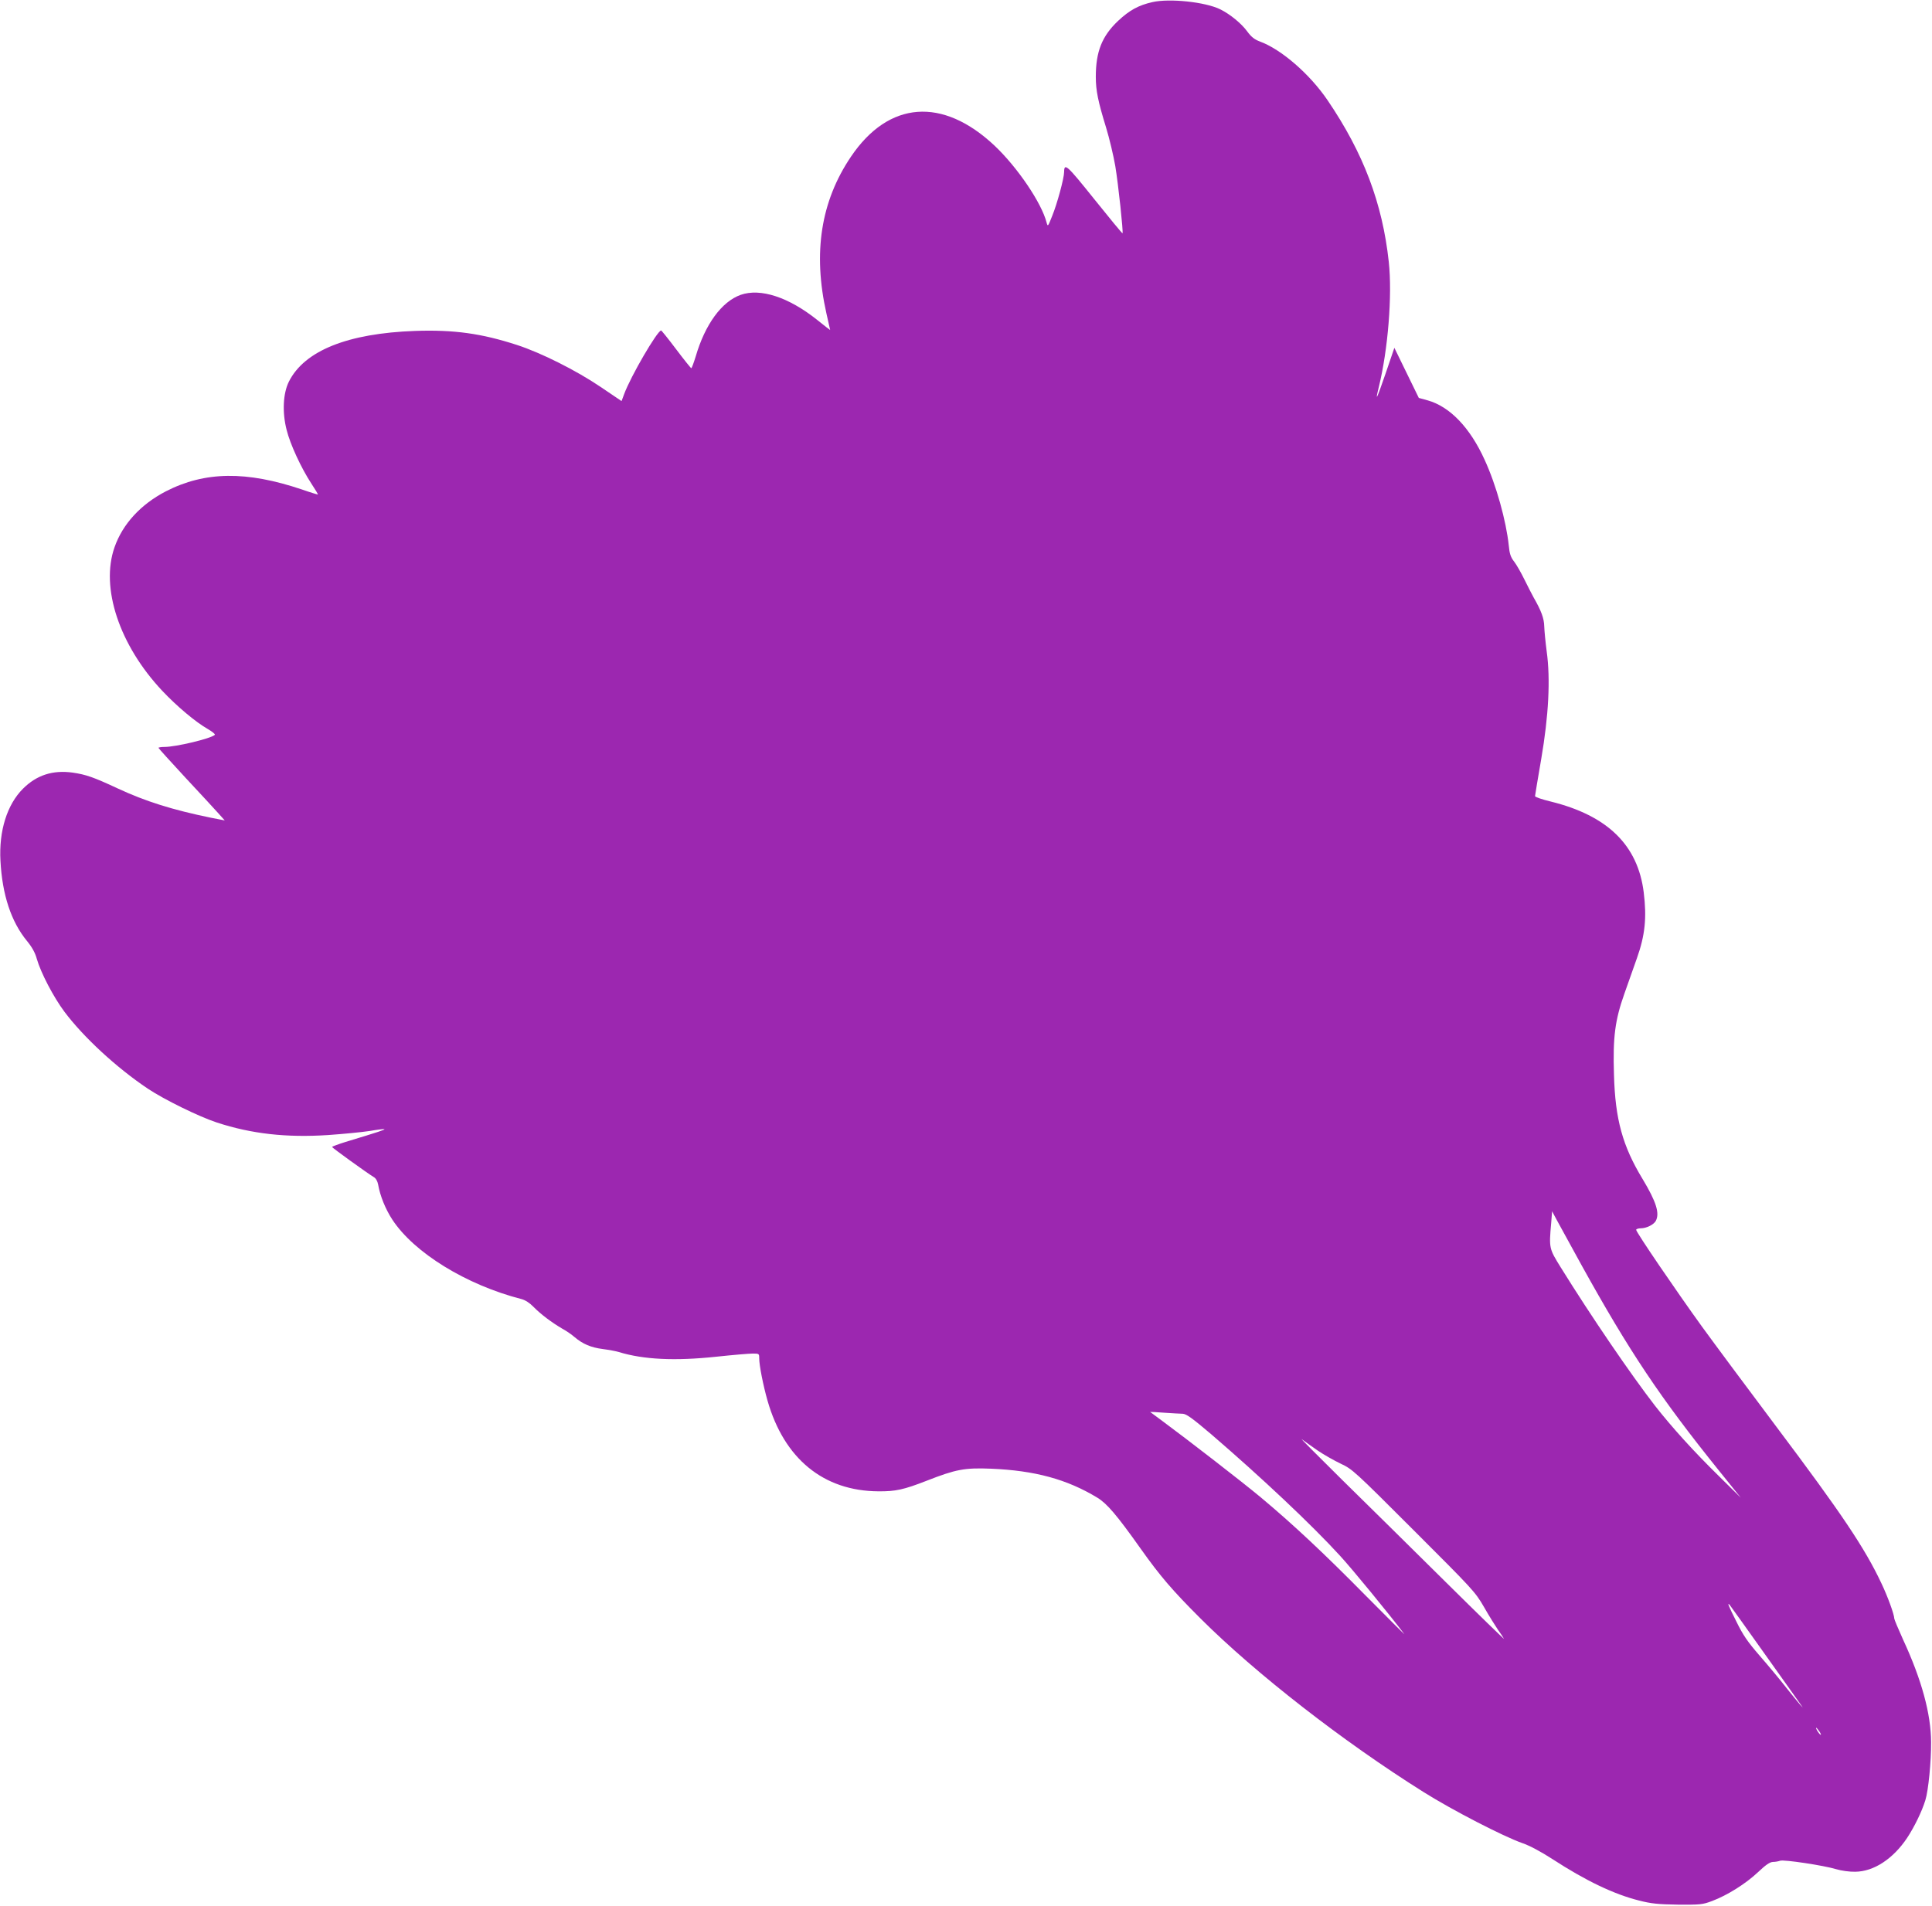 <?xml version="1.0" standalone="no"?>
<!DOCTYPE svg PUBLIC "-//W3C//DTD SVG 20010904//EN"
 "http://www.w3.org/TR/2001/REC-SVG-20010904/DTD/svg10.dtd">
<svg version="1.0" xmlns="http://www.w3.org/2000/svg"
 width="1280pt" height="1263pt" viewBox="0 0 1280 1263"
 preserveAspectRatio="xMidYMid meet">
<g transform="translate(0,1263) scale(0.1,-0.1)"
fill="#9c27b0" stroke="none">
<path d="M7635 12616 c-93 -21 -152 -54 -227 -124 -107 -101 -148 -204 -148
-371 0 -91 15 -164 68 -336 22 -72 49 -186 61 -255 20 -120 54 -440 48 -446
-2 -2 -86 100 -187 226 -182 227 -199 243 -200 180 0 -40 -46 -211 -79 -291
-28 -71 -29 -73 -37 -44 -33 130 -193 366 -344 509 -345 325 -702 298 -952
-72 -200 -296 -253 -637 -163 -1038 14 -60 25 -110 25 -111 0 -1 -39 29 -86
67 -189 151 -376 212 -507 166 -126 -45 -236 -196 -298 -409 -13 -42 -26 -77
-29 -77 -3 0 -48 56 -100 125 -52 69 -97 125 -100 125 -26 -3 -201 -303 -245
-422 l-17 -46 -139 94 c-161 109 -394 226 -554 278 -234 76 -417 102 -675 93
-447 -16 -733 -131 -836 -336 -39 -78 -45 -204 -15 -320 23 -94 96 -252 164
-356 25 -38 45 -71 43 -72 -1 -1 -48 13 -105 33 -368 124 -643 121 -902 -12
-166 -86 -286 -216 -340 -370 -95 -269 32 -650 316 -952 97 -103 222 -208 303
-254 29 -17 50 -34 45 -38 -27 -25 -258 -80 -334 -80 -21 0 -39 -3 -39 -6 0
-3 80 -91 177 -196 97 -104 196 -211 219 -237 l43 -48 -92 18 c-254 52 -432
108 -617 194 -161 75 -210 92 -299 105 -131 18 -238 -16 -329 -107 -105 -105
-160 -279 -149 -478 12 -225 71 -403 175 -530 34 -41 55 -79 66 -120 27 -93
110 -252 183 -350 126 -168 344 -370 553 -510 108 -72 338 -185 457 -224 229
-75 460 -101 736 -83 100 7 224 19 276 27 52 9 96 14 98 12 3 -4 -31 -16 -259
-85 -48 -15 -88 -30 -88 -33 0 -5 228 -170 277 -200 13 -7 24 -27 28 -48 13
-76 49 -164 94 -233 144 -220 490 -433 856 -527 26 -7 55 -26 80 -52 47 -48
120 -103 190 -144 28 -15 65 -41 83 -57 52 -44 107 -68 185 -78 39 -5 88 -14
107 -20 164 -50 372 -60 645 -31 111 12 220 21 243 21 41 0 42 -1 42 -32 0
-46 26 -178 55 -280 110 -385 371 -599 735 -601 113 -1 168 11 319 70 194 76
252 87 426 80 291 -12 504 -70 705 -192 64 -39 129 -115 285 -335 132 -186
210 -277 399 -466 367 -366 944 -815 1476 -1149 192 -121 530 -295 655 -339
50 -17 124 -57 200 -106 220 -143 407 -233 575 -275 78 -20 124 -25 255 -27
150 -1 164 0 228 24 101 38 222 114 303 190 53 50 79 68 100 69 16 0 37 4 48
8 22 9 289 -31 371 -56 33 -10 89 -18 126 -17 123 1 251 85 344 224 48 73 98
175 121 250 20 64 39 256 38 385 -1 187 -62 412 -185 678 -32 71 -59 135 -59
141 0 26 -43 145 -85 233 -110 234 -264 463 -696 1038 -190 253 -412 552 -494
665 -169 234 -435 624 -435 640 0 5 14 10 30 10 38 0 86 24 100 49 27 51 3
127 -87 277 -133 219 -182 396 -190 692 -8 249 7 362 69 537 27 77 65 183 83
235 54 152 66 268 45 437 -39 312 -239 508 -615 601 -58 14 -105 30 -105 36 0
6 19 117 41 246 49 286 62 529 36 715 -8 61 -15 134 -16 164 -1 53 -20 104
-70 191 -11 19 -38 73 -61 119 -23 47 -54 101 -69 120 -22 28 -30 51 -35 106
-17 162 -83 401 -160 568 -97 214 -231 353 -378 394 l-58 16 -81 166 -81 166
-58 -170 c-60 -174 -71 -196 -45 -90 61 249 90 607 66 830 -42 388 -168 721
-405 1070 -118 174 -307 338 -449 390 -35 13 -57 30 -84 67 -38 52 -112 113
-178 146 -99 49 -336 74 -450 48z m2843 -8370 c315 -569 521 -878 910 -1361
l145 -180 -147 145 c-168 165 -308 320 -421 464 -158 204 -423 592 -624 916
-78 126 -79 127 -64 295 l6 78 31 -58 c17 -31 91 -166 164 -299z m-2642 -985
c24 -1 63 -29 190 -137 330 -284 661 -595 852 -804 81 -88 317 -376 426 -519
6 -8 -108 106 -254 253 -282 286 -483 474 -697 653 -121 101 -488 385 -660
512 -40 29 -73 54 -73 54 0 1 42 -1 92 -5 51 -3 107 -7 124 -7z m893 -243 c41
-28 110 -67 154 -88 77 -36 91 -49 483 -441 392 -392 407 -407 466 -509 33
-58 75 -125 92 -150 18 -25 36 -52 40 -60 5 -8 -169 161 -385 375 -217 215
-527 521 -689 680 -162 160 -281 280 -265 267 17 -12 63 -46 104 -74z m2966
-1353 c125 -176 233 -327 238 -335 31 -43 -19 16 -94 110 -45 58 -127 156
-181 218 -79 91 -110 136 -153 224 -55 109 -63 131 -46 113 5 -6 111 -154 236
-330z m360 -511 c9 -15 12 -23 6 -20 -11 7 -35 46 -28 46 3 0 12 -12 22 -26z"/>
</g>
</svg>
